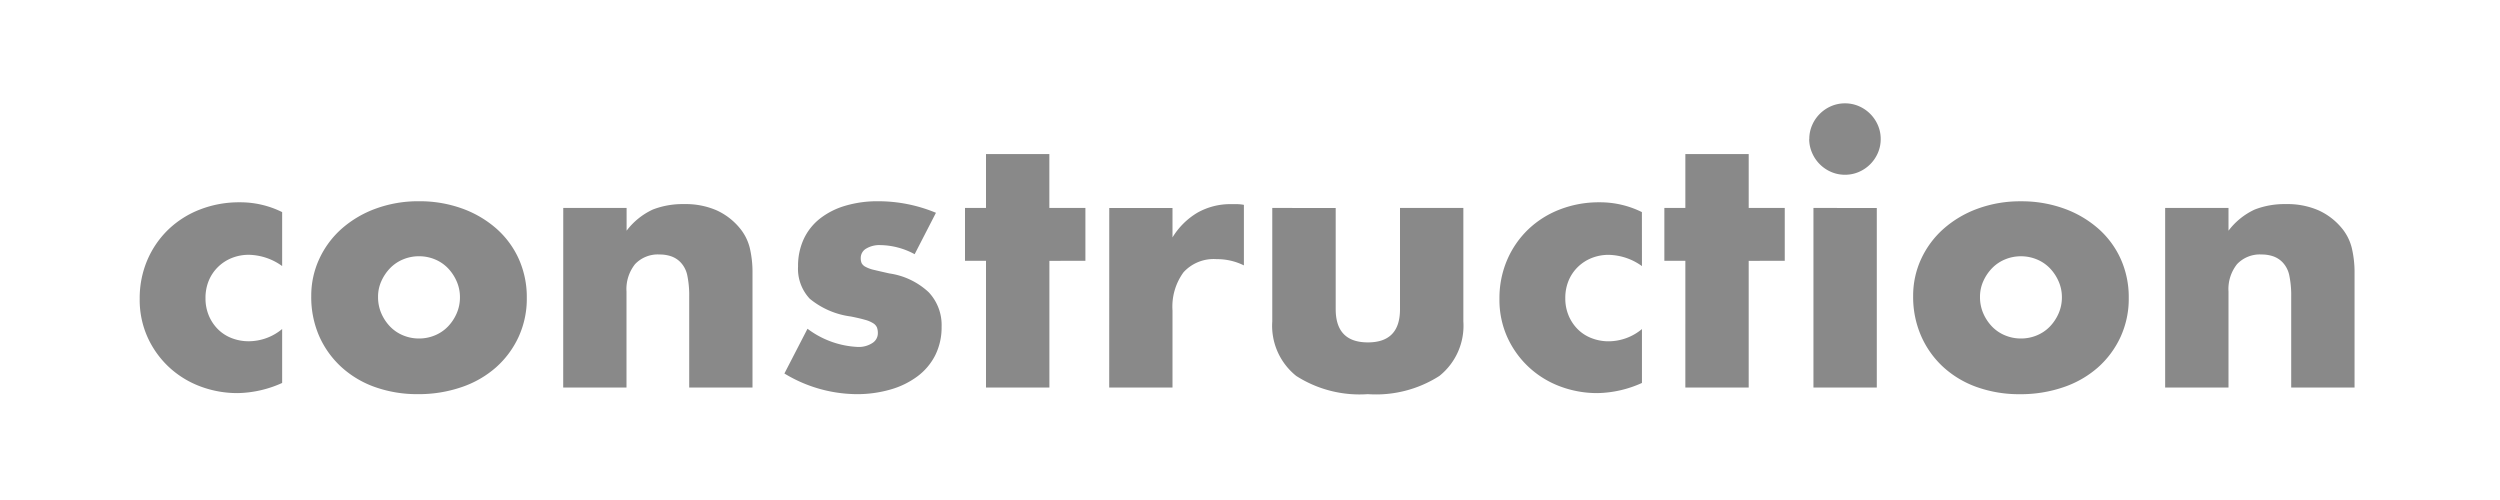 <svg xmlns="http://www.w3.org/2000/svg" width="200" height="40" viewBox="0 0 200 40">
  <g id="グループ_74" data-name="グループ 74" transform="translate(-533 -8456)">
    <path id="パス_230" data-name="パス 230" d="M0,0H200V40H0Z" transform="translate(533 8456)" fill="red" opacity="0"/>
    <path id="パス_231" data-name="パス 231" d="M12.572-9.716a4.689,4.689,0,0,0-2.66-.9,3.623,3.623,0,0,0-1.358.252,3.366,3.366,0,0,0-1.106.714,3.284,3.284,0,0,0-.742,1.092A3.6,3.6,0,0,0,6.44-7.14a3.528,3.528,0,0,0,.266,1.386,3.392,3.392,0,0,0,.728,1.092,3.183,3.183,0,0,0,1.106.714A3.731,3.731,0,0,0,9.912-3.7a4.19,4.19,0,0,0,2.66-.98V-.364A8.964,8.964,0,0,1,9.016.448,8.4,8.4,0,0,1,6.034-.084,7.568,7.568,0,0,1,3.542-1.61,7.493,7.493,0,0,1,1.82-3.99a7.255,7.255,0,0,1-.644-3.094,7.734,7.734,0,0,1,.616-3.122,7.477,7.477,0,0,1,1.68-2.436,7.6,7.6,0,0,1,2.534-1.6,8.583,8.583,0,0,1,3.15-.574,7.531,7.531,0,0,1,3.416.784Zm7.672,2.464a3.255,3.255,0,0,0,.266,1.33,3.563,3.563,0,0,0,.7,1.05,3.079,3.079,0,0,0,1.036.7,3.266,3.266,0,0,0,1.274.252,3.266,3.266,0,0,0,1.274-.252,3.08,3.08,0,0,0,1.036-.7,3.563,3.563,0,0,0,.7-1.05,3.185,3.185,0,0,0,.266-1.3A3.117,3.117,0,0,0,26.53-8.5a3.563,3.563,0,0,0-.7-1.05,3.08,3.08,0,0,0-1.036-.7A3.266,3.266,0,0,0,23.52-10.5a3.266,3.266,0,0,0-1.274.252,3.079,3.079,0,0,0-1.036.7,3.619,3.619,0,0,0-.7,1.036A3.021,3.021,0,0,0,20.244-7.252ZM14.9-7.308a6.99,6.99,0,0,1,.644-2.982A7.324,7.324,0,0,1,17.332-12.7a8.521,8.521,0,0,1,2.73-1.61A9.852,9.852,0,0,1,23.52-14.9a9.984,9.984,0,0,1,3.43.574,8.49,8.49,0,0,1,2.744,1.6A7.159,7.159,0,0,1,31.5-10.29a7.444,7.444,0,0,1,.644,3.122,7.309,7.309,0,0,1-.658,3.122A7.41,7.41,0,0,1,29.68-1.61,8.088,8.088,0,0,1,26.922-.028a10.542,10.542,0,0,1-3.486.56,10.088,10.088,0,0,1-3.416-.56,7.884,7.884,0,0,1-2.7-1.6A7.405,7.405,0,0,1,15.54-4.1,7.776,7.776,0,0,1,14.9-7.308Zm20.16-7.056h5.068v1.82a5.548,5.548,0,0,1,2.1-1.694,6.57,6.57,0,0,1,2.492-.434,6.226,6.226,0,0,1,2.59.49A5.165,5.165,0,0,1,49.14-12.8a3.982,3.982,0,0,1,.84,1.624A8.458,8.458,0,0,1,50.2-9.128V0H45.136V-7.252a7.808,7.808,0,0,0-.154-1.722,2.133,2.133,0,0,0-.546-1.05,1.92,1.92,0,0,0-.756-.476,2.815,2.815,0,0,0-.9-.14,2.505,2.505,0,0,0-1.974.77,3.2,3.2,0,0,0-.686,2.2V0H35.056Zm28.112,3.7a5.922,5.922,0,0,0-2.744-.728,2.062,2.062,0,0,0-1.134.28.86.86,0,0,0-.434.756.992.992,0,0,0,.07.406.723.723,0,0,0,.308.294,2.671,2.671,0,0,0,.7.252q.462.112,1.218.28a5.818,5.818,0,0,1,3.136,1.5,3.817,3.817,0,0,1,1.036,2.758,5,5,0,0,1-.5,2.268A4.824,4.824,0,0,1,63.42-.91,6.654,6.654,0,0,1,61.264.154a9.617,9.617,0,0,1-2.772.378,11.265,11.265,0,0,1-5.74-1.652L54.6-4.7a7.22,7.22,0,0,0,4.032,1.456,1.984,1.984,0,0,0,1.148-.308.921.921,0,0,0,.448-.784,1.3,1.3,0,0,0-.07-.462.753.753,0,0,0-.294-.336,2.343,2.343,0,0,0-.658-.28q-.434-.126-1.134-.266A6.494,6.494,0,0,1,54.782-7.1a3.5,3.5,0,0,1-.938-2.59,5.1,5.1,0,0,1,.448-2.17A4.493,4.493,0,0,1,55.58-13.5a6.038,6.038,0,0,1,2.03-1.036,9.023,9.023,0,0,1,2.646-.364,12.006,12.006,0,0,1,4.62.924Zm10.78.532V0H68.88V-10.136H67.2v-4.228h1.68v-4.312h5.068v4.312h2.884v4.228Zm4.788-4.228H83.8v2.352a5.821,5.821,0,0,1,1.988-1.974,5.347,5.347,0,0,1,2.744-.686h.434a3.093,3.093,0,0,1,.546.056v4.844a4.815,4.815,0,0,0-2.184-.5,3.26,3.26,0,0,0-2.646,1.05A4.655,4.655,0,0,0,83.8-6.16V0H78.736Zm18.116,0v8.092q0,2.66,2.576,2.66T102-6.272v-8.092h5.068v9.072a5.137,5.137,0,0,1-1.918,4.368A9.4,9.4,0,0,1,99.428.532,9.4,9.4,0,0,1,93.7-.924a5.137,5.137,0,0,1-1.918-4.368v-9.072Zm24.5,4.648a4.689,4.689,0,0,0-2.66-.9,3.623,3.623,0,0,0-1.358.252,3.366,3.366,0,0,0-1.106.714,3.284,3.284,0,0,0-.742,1.092,3.6,3.6,0,0,0-.266,1.414,3.528,3.528,0,0,0,.266,1.386,3.392,3.392,0,0,0,.728,1.092,3.183,3.183,0,0,0,1.106.714,3.731,3.731,0,0,0,1.372.252,4.19,4.19,0,0,0,2.66-.98V-.364A8.964,8.964,0,0,1,117.8.448a8.4,8.4,0,0,1-2.982-.532,7.568,7.568,0,0,1-2.492-1.526A7.493,7.493,0,0,1,110.6-3.99a7.255,7.255,0,0,1-.644-3.094,7.734,7.734,0,0,1,.616-3.122,7.477,7.477,0,0,1,1.68-2.436,7.6,7.6,0,0,1,2.534-1.6,8.583,8.583,0,0,1,3.15-.574,7.531,7.531,0,0,1,3.416.784Zm8.54-.42V0h-5.068V-10.136h-1.68v-4.228h1.68v-4.312h5.068v4.312h2.884v4.228Zm10.248-4.228V0h-5.068V-14.364Zm-5.4-5.516a2.756,2.756,0,0,1,.224-1.106,2.9,2.9,0,0,1,.616-.91,2.9,2.9,0,0,1,.91-.616,2.756,2.756,0,0,1,1.106-.224,2.756,2.756,0,0,1,1.106.224,2.9,2.9,0,0,1,.91.616,2.9,2.9,0,0,1,.616.91,2.756,2.756,0,0,1,.224,1.106,2.756,2.756,0,0,1-.224,1.106,2.9,2.9,0,0,1-.616.91,2.9,2.9,0,0,1-.91.616,2.756,2.756,0,0,1-1.106.224,2.756,2.756,0,0,1-1.106-.224,2.9,2.9,0,0,1-.91-.616,2.9,2.9,0,0,1-.616-.91A2.756,2.756,0,0,1,134.736-19.88ZM148.4-7.252a3.255,3.255,0,0,0,.266,1.33,3.563,3.563,0,0,0,.7,1.05,3.079,3.079,0,0,0,1.036.7,3.266,3.266,0,0,0,1.274.252,3.266,3.266,0,0,0,1.274-.252,3.08,3.08,0,0,0,1.036-.7,3.563,3.563,0,0,0,.7-1.05,3.185,3.185,0,0,0,.266-1.3,3.117,3.117,0,0,0-.266-1.274,3.563,3.563,0,0,0-.7-1.05,3.08,3.08,0,0,0-1.036-.7,3.266,3.266,0,0,0-1.274-.252,3.266,3.266,0,0,0-1.274.252,3.079,3.079,0,0,0-1.036.7,3.619,3.619,0,0,0-.7,1.036A3.021,3.021,0,0,0,148.4-7.252Zm-5.348-.056a6.99,6.99,0,0,1,.644-2.982,7.324,7.324,0,0,1,1.792-2.408,8.52,8.52,0,0,1,2.73-1.61,9.852,9.852,0,0,1,3.458-.588,9.984,9.984,0,0,1,3.43.574,8.49,8.49,0,0,1,2.744,1.6,7.159,7.159,0,0,1,1.806,2.436,7.444,7.444,0,0,1,.644,3.122,7.309,7.309,0,0,1-.658,3.122,7.411,7.411,0,0,1-1.806,2.436,8.089,8.089,0,0,1-2.758,1.582,10.542,10.542,0,0,1-3.486.56,10.088,10.088,0,0,1-3.416-.56,7.884,7.884,0,0,1-2.7-1.6A7.406,7.406,0,0,1,143.7-4.1,7.776,7.776,0,0,1,143.052-7.308Zm20.16-7.056h5.068v1.82a5.548,5.548,0,0,1,2.1-1.694,6.57,6.57,0,0,1,2.492-.434,6.226,6.226,0,0,1,2.59.49A5.165,5.165,0,0,1,177.3-12.8a3.982,3.982,0,0,1,.84,1.624,8.458,8.458,0,0,1,.224,2.044V0h-5.068V-7.252a7.808,7.808,0,0,0-.154-1.722,2.134,2.134,0,0,0-.546-1.05,1.92,1.92,0,0,0-.756-.476,2.815,2.815,0,0,0-.9-.14,2.505,2.505,0,0,0-1.974.77,3.2,3.2,0,0,0-.686,2.2V0h-5.068Z" transform="translate(543 8487)" fill="#898989"/>
  </g>
</svg>
